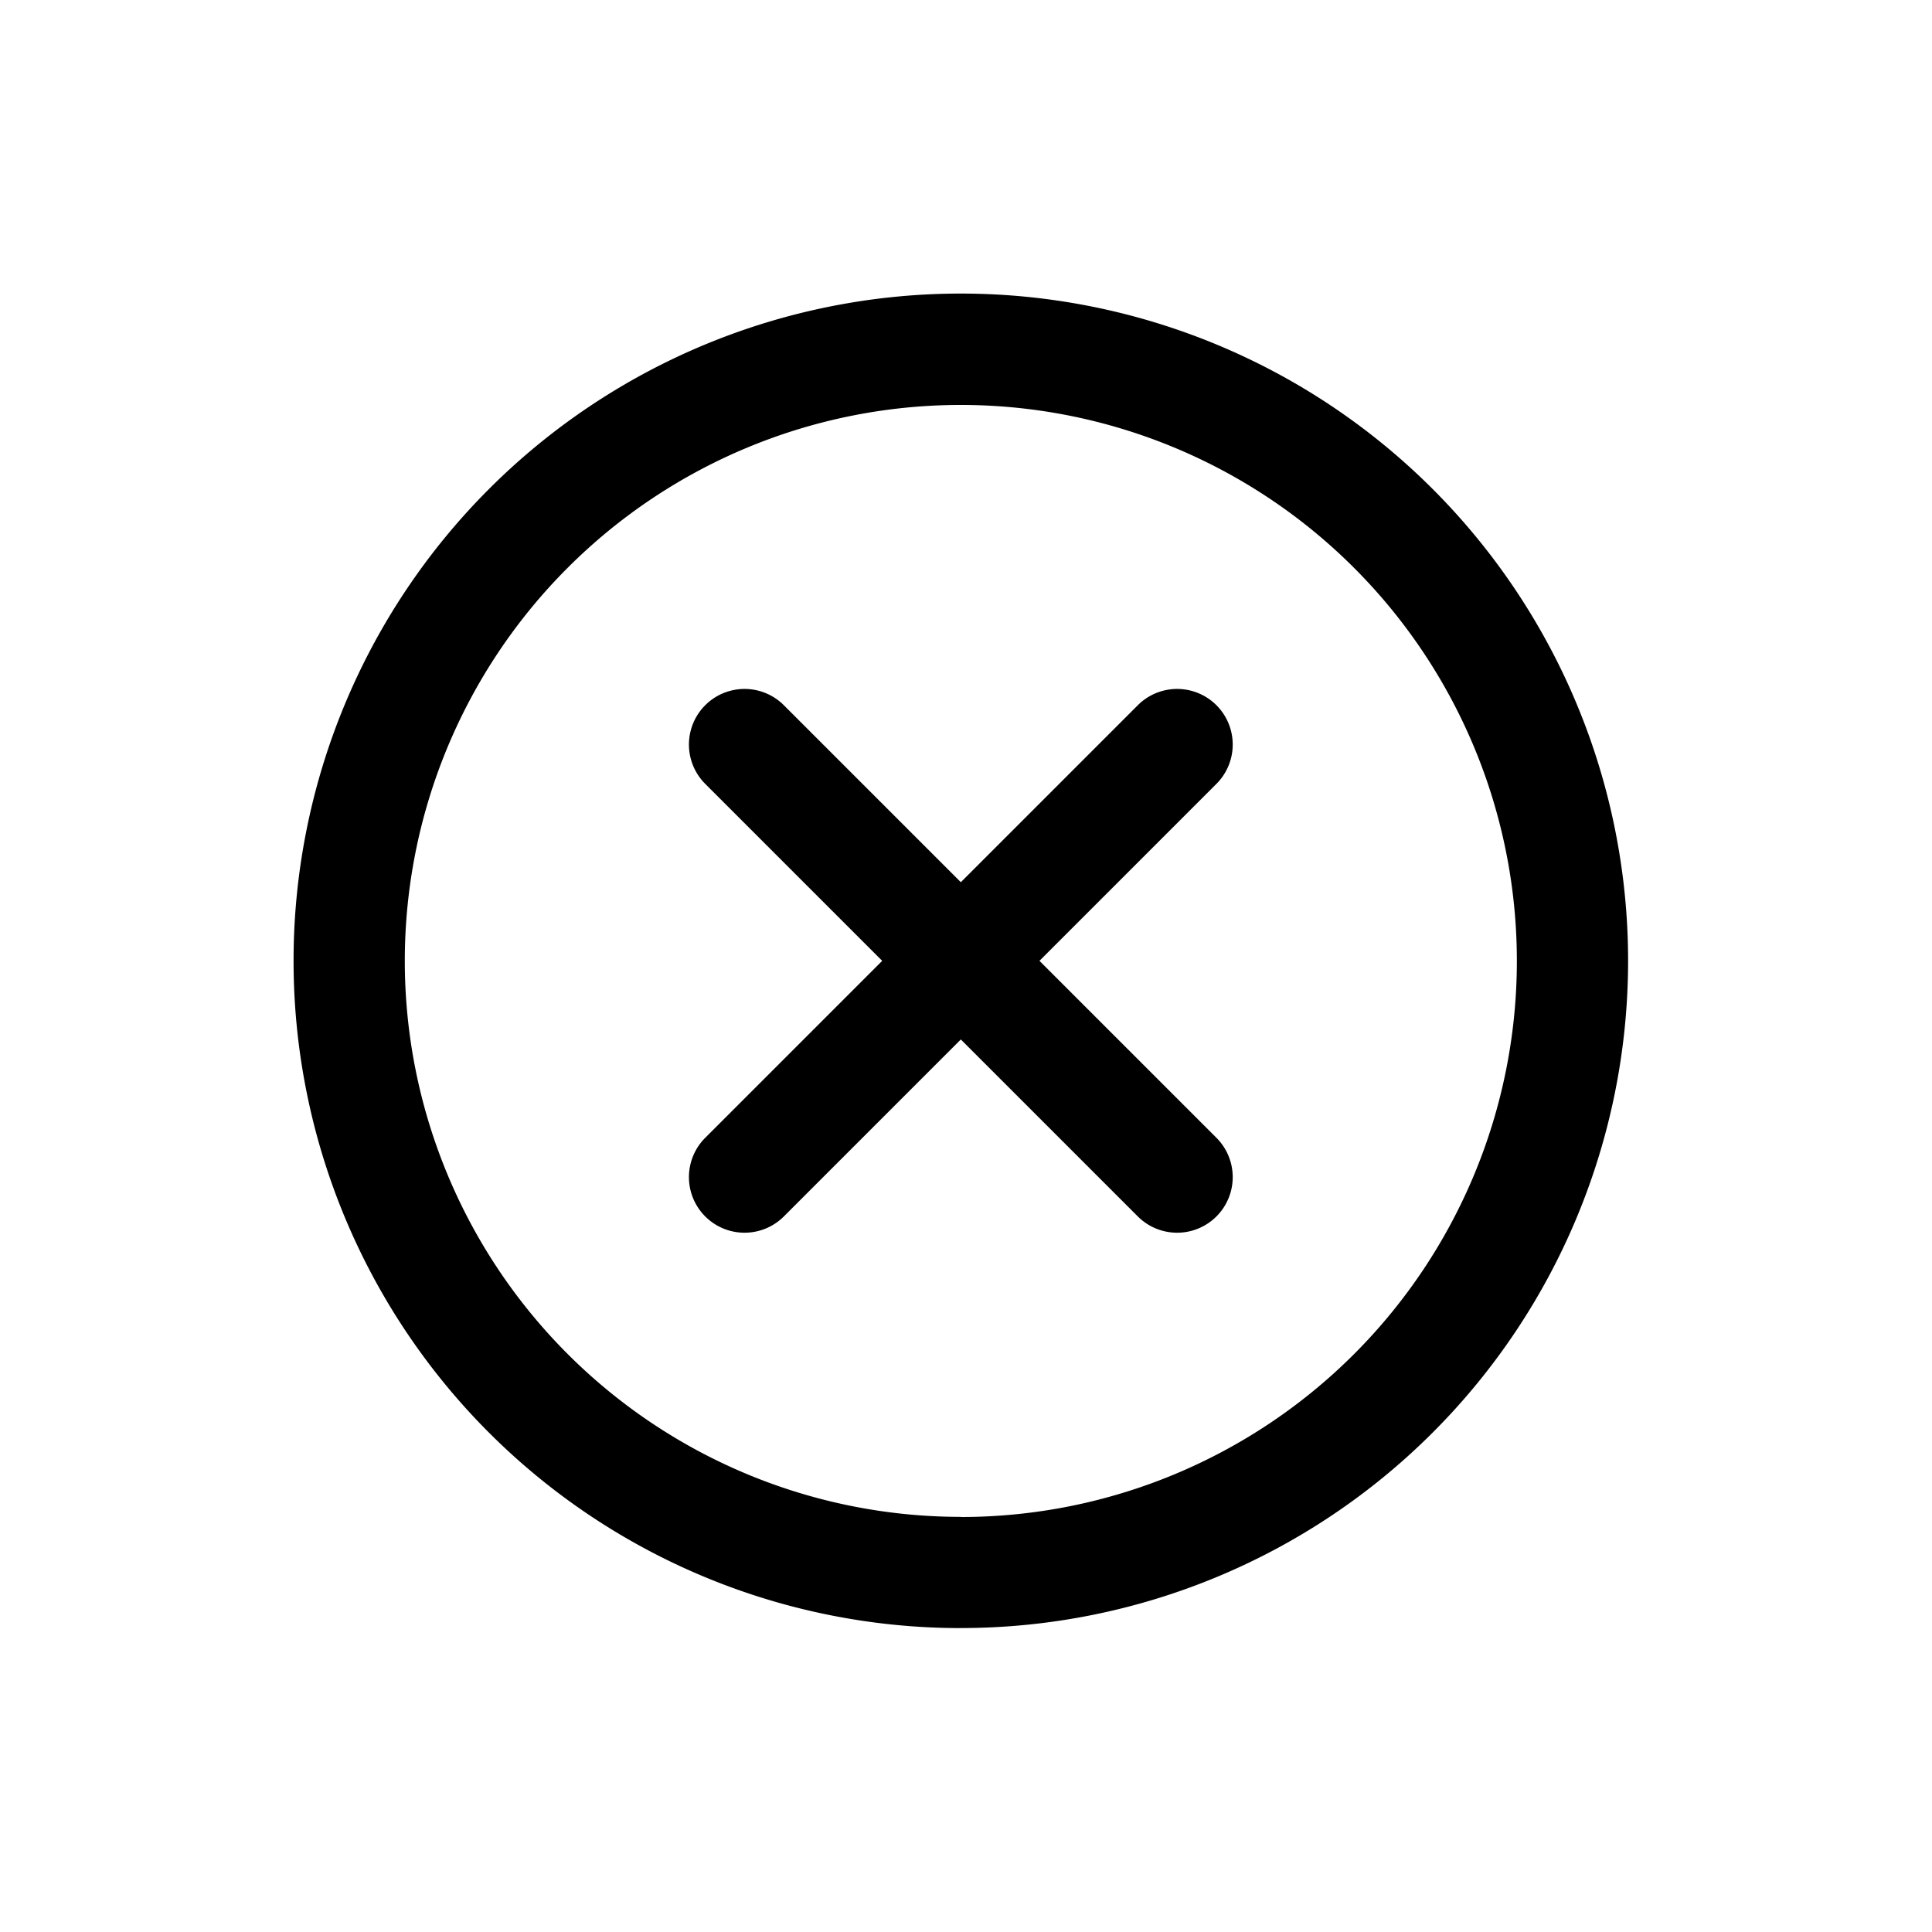 <svg xmlns="http://www.w3.org/2000/svg" xmlns:xlink="http://www.w3.org/1999/xlink" width="40" height="40" viewBox="0 0 40 40">
  <defs>
    <clipPath id="clip-path">
      <path id="Path_192" data-name="Path 192" d="M222.14,222.14h27.629v27.629H222.14Z" transform="translate(0 0)"/>
    </clipPath>
  </defs>
  <g id="icon_close_new" transform="translate(-1421 -107)">
    <g id="icon_support" transform="translate(979 2)">
      <rect id="Rectangle_142" data-name="Rectangle 142" width="40" height="40" transform="translate(442 105)" fill="none"/>
    </g>
    <g id="noun-close-1075144" transform="translate(1204.938 -109.062)" clip-path="url(#clip-path)">
      <path id="Path_191" data-name="Path 191" d="M237.582,235.955l3.664,3.664a1.151,1.151,0,0,1-1.628,1.628l-3.664-3.664-3.664,3.664a1.151,1.151,0,0,1-1.628-1.628l3.664-3.664-3.664-3.664a1.151,1.151,0,0,1,1.628-1.628l3.664,3.664,3.664-3.664a1.151,1.151,0,0,1,1.628,1.628Zm-1.628,13.815a13.815,13.815,0,1,1,13.815-13.815A13.815,13.815,0,0,1,235.954,249.769Zm0-2.3a11.512,11.512,0,1,0-11.512-11.512A11.512,11.512,0,0,0,235.954,247.467Z" transform="translate(0.001 0)"/>
    </g>
  </g>
</svg>
